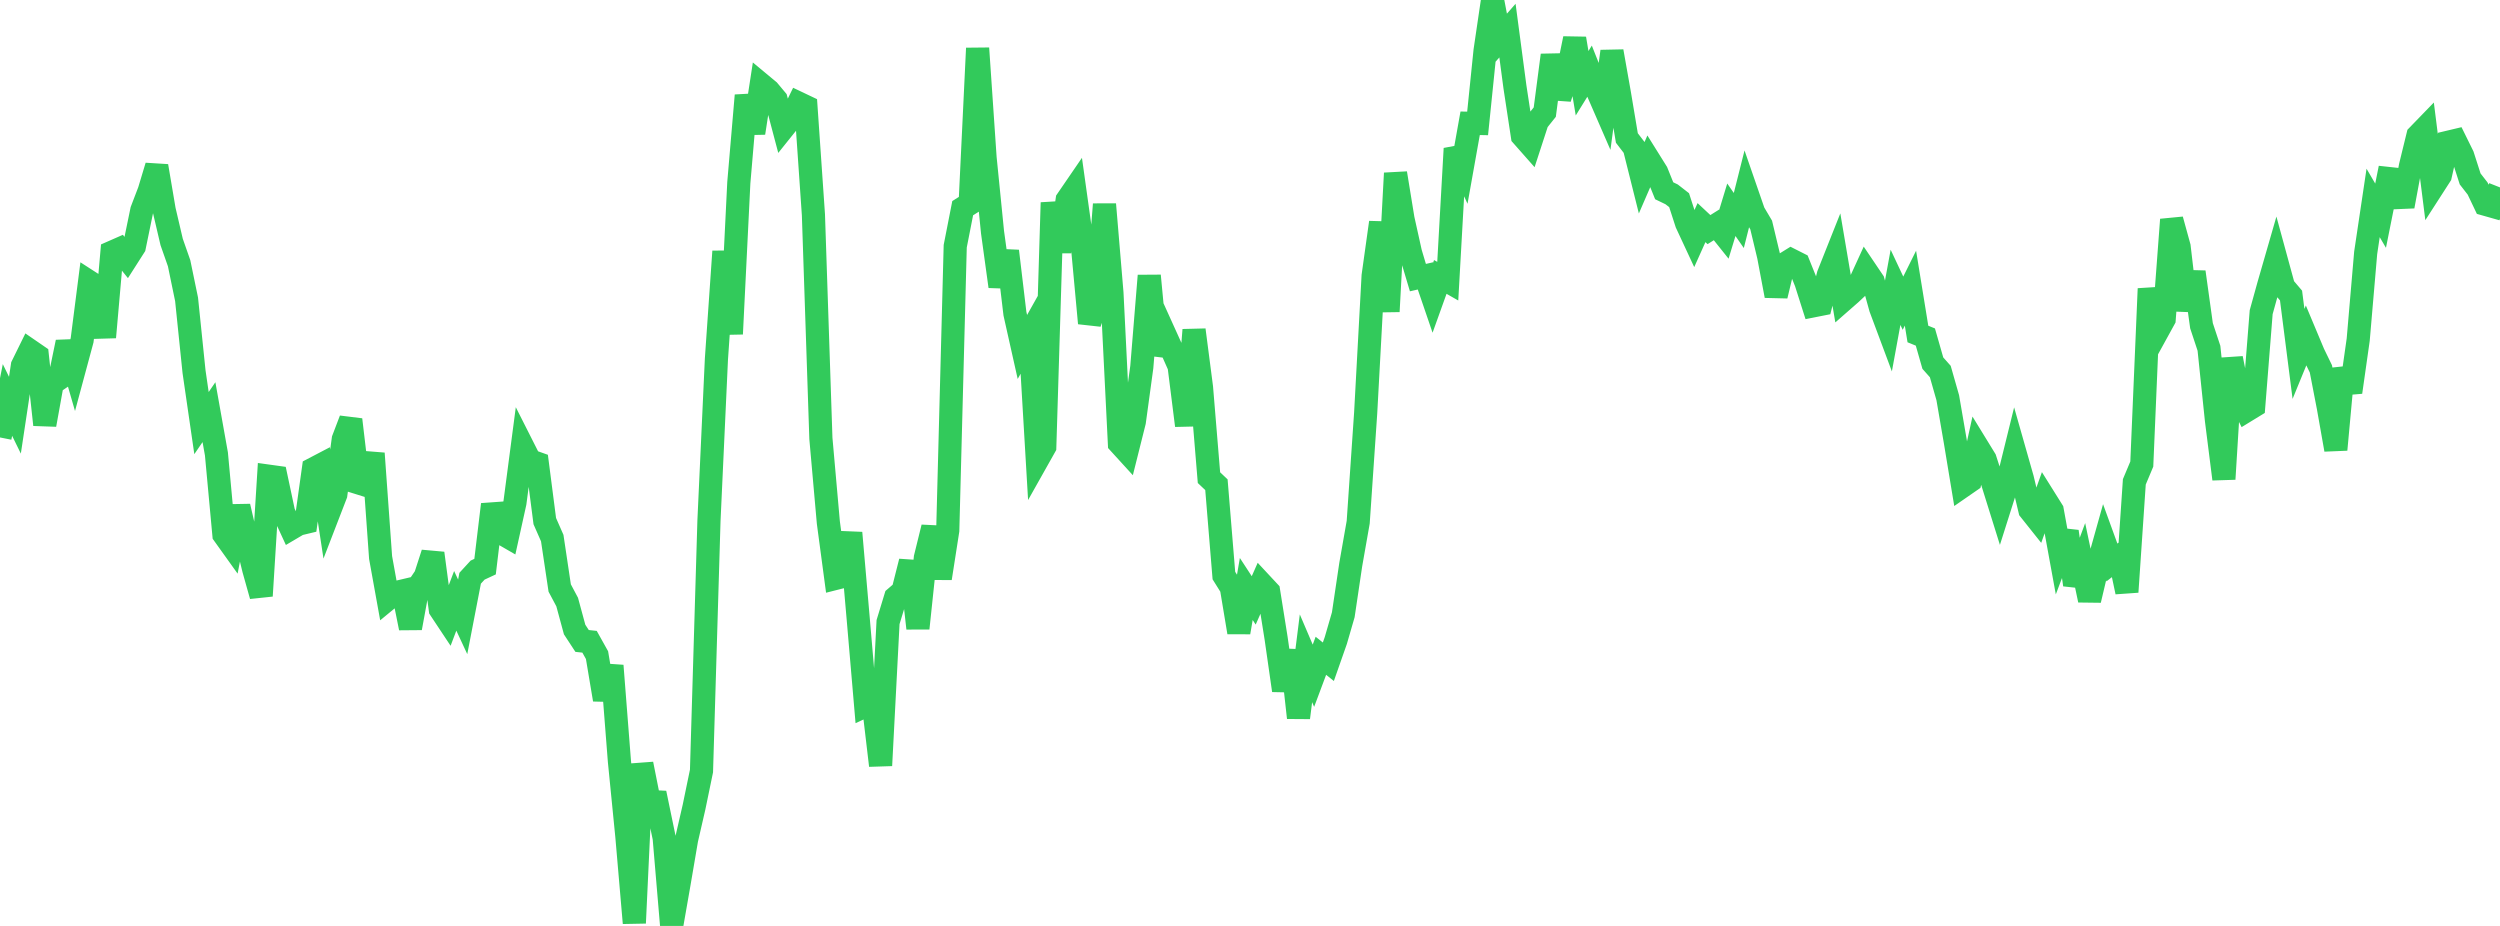 <?xml version="1.0" standalone="no"?>
<!DOCTYPE svg PUBLIC "-//W3C//DTD SVG 1.1//EN" "http://www.w3.org/Graphics/SVG/1.1/DTD/svg11.dtd">

<svg width="135" height="50" viewBox="0 0 135 50" preserveAspectRatio="none" 
  xmlns="http://www.w3.org/2000/svg"
  xmlns:xlink="http://www.w3.org/1999/xlink">


<polyline points="0.0, 23.622 0.403, 21.598 0.806, 22.421 1.209, 19.748 1.612, 18.929 2.015, 19.206 2.418, 22.936 2.821, 20.702 3.224, 20.428 3.627, 18.475 4.03, 19.87 4.433, 18.375 4.836, 15.227 5.239, 15.487 5.642, 18.211 6.045, 13.622 6.448, 13.445 6.851, 13.948 7.254, 13.317 7.657, 11.358 8.06, 10.305 8.463, 8.967 8.866, 11.344 9.269, 13.065 9.672, 14.215 10.075, 16.164 10.478, 20.072 10.881, 22.847 11.284, 22.256 11.687, 24.513 12.09, 28.867 12.493, 29.43 12.896, 27.345 13.299, 29.087 13.701, 30.741 14.104, 32.177 14.507, 25.713 14.91, 25.769 15.313, 27.665 15.716, 28.539 16.119, 28.301 16.522, 28.204 16.925, 25.321 17.328, 25.11 17.731, 27.747 18.134, 26.703 18.537, 23.72 18.94, 22.661 19.343, 26.07 19.746, 26.196 20.149, 24.484 20.552, 30.106 20.955, 32.336 21.358, 32.004 21.761, 31.909 22.164, 33.914 22.567, 31.718 22.97, 31.122 23.373, 29.876 23.776, 32.904 24.179, 33.511 24.582, 32.444 24.985, 33.31 25.388, 31.224 25.791, 30.786 26.194, 30.598 26.597, 27.241 27.0, 28.74 27.403, 28.973 27.806, 27.148 28.209, 24.079 28.612, 24.876 29.015, 25.019 29.418, 28.14 29.821, 29.057 30.224, 31.752 30.627, 32.51 31.03, 33.995 31.433, 34.611 31.836, 34.655 32.239, 35.377 32.642, 37.779 33.045, 35.947 33.448, 41.101 33.851, 45.164 34.254, 49.844 34.657, 41.255 35.06, 43.282 35.463, 43.302 35.866, 45.248 36.269, 50.0 36.672, 47.697 37.075, 45.334 37.478, 43.583 37.881, 41.633 38.284, 28.119 38.687, 19.383 39.09, 13.577 39.493, 18.033 39.896, 9.864 40.299, 5.154 40.701, 7.181 41.104, 4.56 41.507, 4.895 41.91, 5.377 42.313, 6.9 42.716, 6.397 43.119, 5.57 43.522, 5.762 43.925, 11.6 44.328, 23.675 44.731, 28.216 45.134, 31.229 45.537, 31.127 45.94, 28.774 46.343, 33.406 46.746, 38.108 47.149, 37.92 47.552, 41.337 47.955, 33.592 48.358, 32.268 48.761, 31.92 49.164, 30.324 49.567, 33.928 49.97, 30.114 50.373, 28.477 50.776, 31.228 51.179, 28.644 51.582, 13.295 51.985, 11.242 52.388, 10.987 52.791, 2.605 53.194, 8.519 53.597, 12.542 54.0, 15.468 54.403, 13.559 54.806, 16.936 55.209, 18.736 55.612, 18.019 56.015, 24.842 56.418, 24.126 56.821, 10.941 57.224, 13.59 57.627, 10.794 58.03, 10.206 58.433, 13.091 58.836, 17.452 59.239, 16.208 59.642, 11.031 60.045, 15.824 60.448, 23.938 60.851, 24.38 61.254, 22.772 61.657, 19.822 62.06, 14.888 62.463, 19.138 62.866, 17.974 63.269, 18.864 63.672, 19.773 64.075, 22.978 64.478, 17.815 64.881, 20.918 65.284, 25.793 65.687, 26.175 66.09, 31.081 66.493, 31.726 66.896, 34.147 67.299, 31.805 67.701, 32.421 68.104, 31.51 68.507, 31.943 68.91, 34.467 69.313, 37.283 69.716, 35.126 70.119, 38.756 70.522, 35.547 70.925, 36.49 71.328, 35.412 71.731, 35.735 72.134, 34.586 72.537, 33.198 72.94, 30.488 73.343, 28.199 73.746, 22.302 74.149, 14.895 74.552, 12.013 74.955, 16.82 75.358, 9.353 75.761, 11.824 76.164, 13.64 76.567, 14.991 76.97, 14.899 77.373, 16.077 77.776, 14.954 78.179, 15.184 78.582, 8.023 78.985, 8.913 79.388, 6.657 79.791, 6.665 80.194, 2.733 80.597, 0.0 81.0, 2.112 81.403, 1.652 81.806, 4.689 82.209, 7.339 82.612, 7.795 83.015, 6.558 83.418, 6.054 83.821, 2.979 84.224, 5.302 84.627, 4.053 85.03, 2.082 85.433, 4.496 85.836, 3.846 86.239, 4.86 86.642, 5.786 87.045, 2.773 87.448, 5.047 87.851, 7.452 88.254, 7.977 88.657, 9.587 89.06, 8.656 89.463, 9.301 89.866, 10.301 90.269, 10.496 90.672, 10.809 91.075, 12.054 91.478, 12.92 91.881, 12.022 92.284, 12.399 92.687, 12.146 93.09, 12.651 93.493, 11.327 93.896, 11.908 94.299, 10.308 94.701, 11.47 95.104, 12.151 95.507, 13.835 95.91, 15.972 96.313, 14.29 96.716, 14.04 97.119, 14.244 97.522, 15.245 97.925, 16.512 98.328, 16.432 98.731, 14.841 99.134, 13.827 99.537, 16.203 99.94, 15.85 100.343, 15.471 100.746, 14.59 101.149, 15.187 101.552, 16.637 101.955, 17.716 102.358, 15.515 102.761, 16.373 103.164, 15.56 103.567, 18.036 103.97, 18.2 104.373, 19.609 104.776, 20.063 105.179, 21.476 105.582, 23.815 105.985, 26.249 106.388, 25.97 106.791, 24.141 107.194, 24.798 107.597, 26.051 108.0, 27.342 108.403, 26.07 108.806, 24.435 109.209, 25.852 109.612, 27.541 110.015, 28.047 110.418, 26.92 110.821, 27.564 111.224, 29.77 111.627, 28.701 112.03, 31.578 112.433, 30.492 112.836, 32.407 113.239, 30.702 113.642, 29.265 114.045, 30.373 114.448, 30.06 114.851, 31.965 115.254, 26.019 115.657, 25.059 116.06, 15.589 116.463, 17.965 116.866, 17.232 117.269, 11.86 117.672, 13.323 118.075, 16.754 118.478, 14.69 118.881, 17.589 119.284, 18.807 119.687, 22.679 120.09, 25.869 120.493, 19.35 120.896, 21.381 121.299, 22.178 121.701, 21.932 122.104, 16.857 122.507, 15.403 122.91, 14.007 123.313, 15.484 123.716, 15.958 124.119, 19.112 124.522, 18.128 124.925, 19.089 125.328, 19.919 125.731, 22.002 126.134, 24.281 126.537, 19.908 126.94, 21.177 127.343, 18.342 127.746, 13.656 128.149, 10.958 128.552, 11.648 128.955, 9.636 129.358, 9.68 129.761, 11.141 130.164, 8.97 130.567, 7.322 130.97, 6.906 131.373, 10.105 131.776, 9.479 132.179, 7.687 132.582, 7.591 132.985, 8.408 133.388, 9.662 133.791, 10.18 134.194, 11.026 134.597, 11.14 135.0, 10.12" fill="none" stroke="#32ca5b" stroke-width="1.25"/>

</svg>